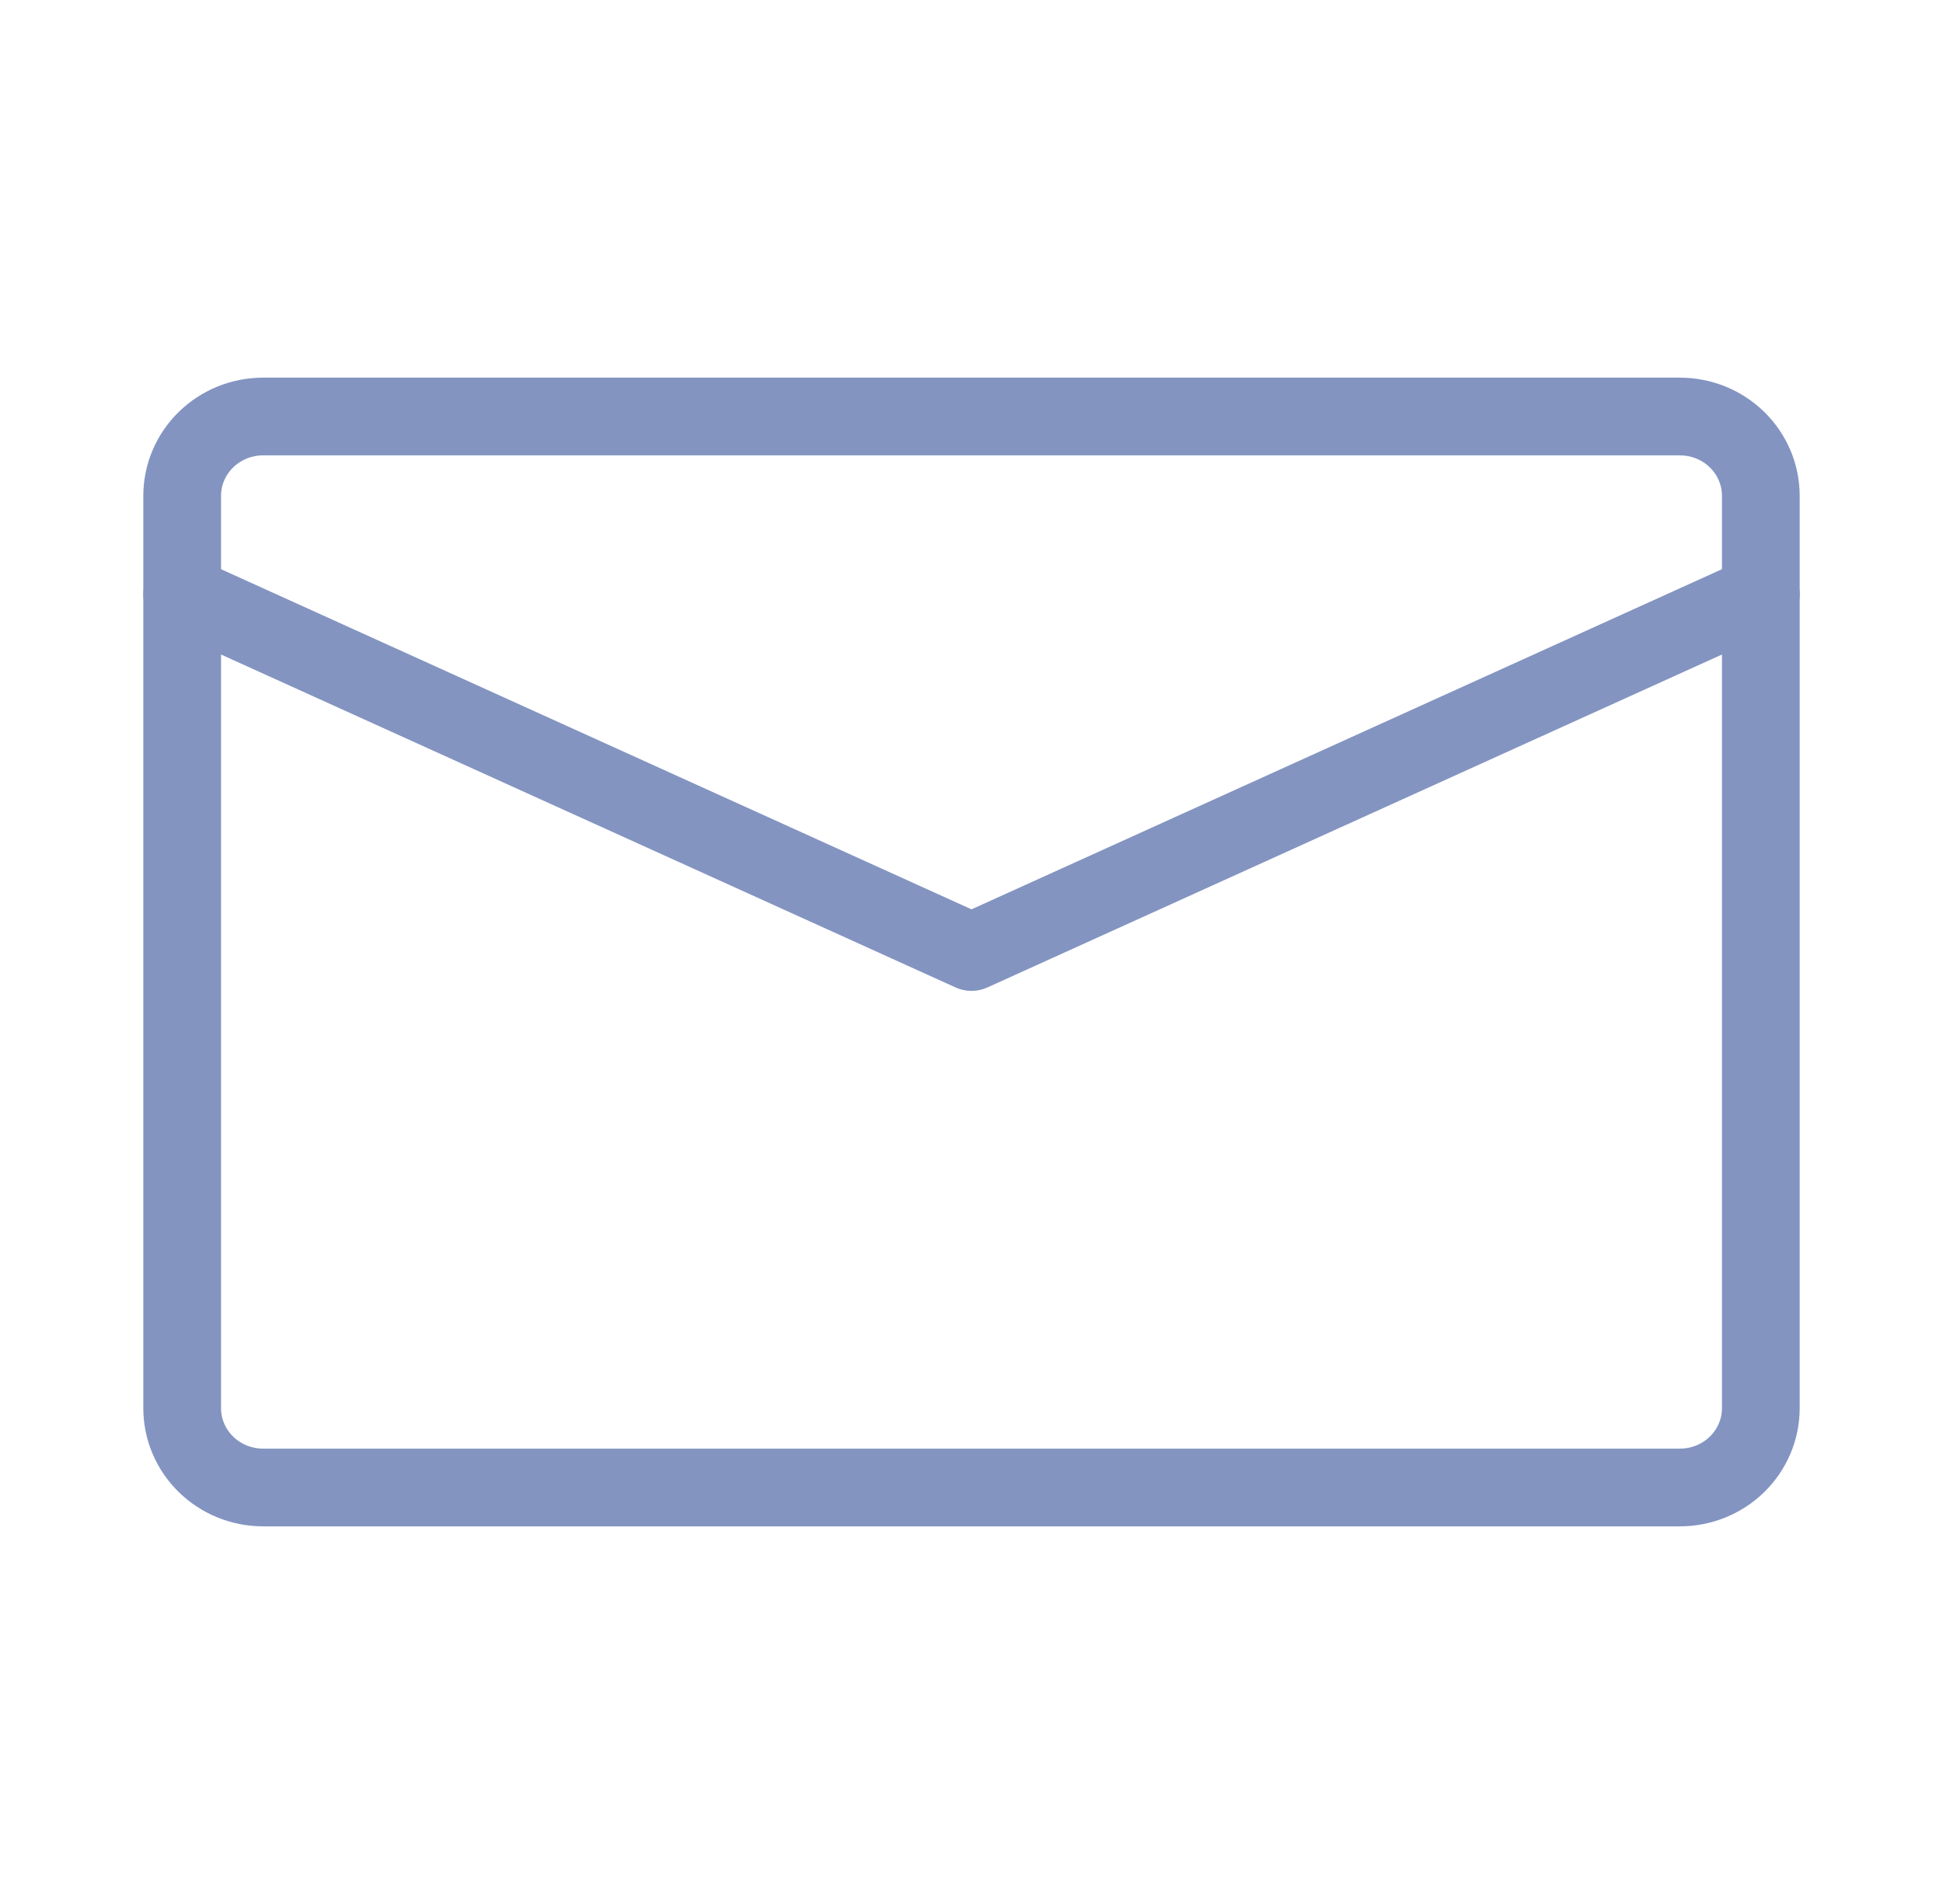 <svg width="50" height="49" viewBox="0 0 50 49" fill="none" xmlns="http://www.w3.org/2000/svg">
<path d="M45.312 36.24V12.76C45.312 12.219 45.093 11.7 44.702 11.317C44.312 10.934 43.782 10.719 43.229 10.719H6.771C6.218 10.719 5.688 10.934 5.298 11.317C4.907 11.7 4.688 12.219 4.688 12.76V36.24C4.688 36.781 4.907 37.3 5.298 37.683C5.688 38.066 6.218 38.281 6.771 38.281H43.229C43.782 38.281 44.312 38.066 44.702 37.683C45.093 37.3 45.312 36.781 45.312 36.24Z" stroke="#8394C1" stroke-width="2" stroke-linecap="round" stroke-linejoin="round"/>
<path d="M45.312 15.293L25 24.5L4.688 15.293" stroke="#8394C1" stroke-width="2" stroke-linecap="round" stroke-linejoin="round"/>
</svg>
